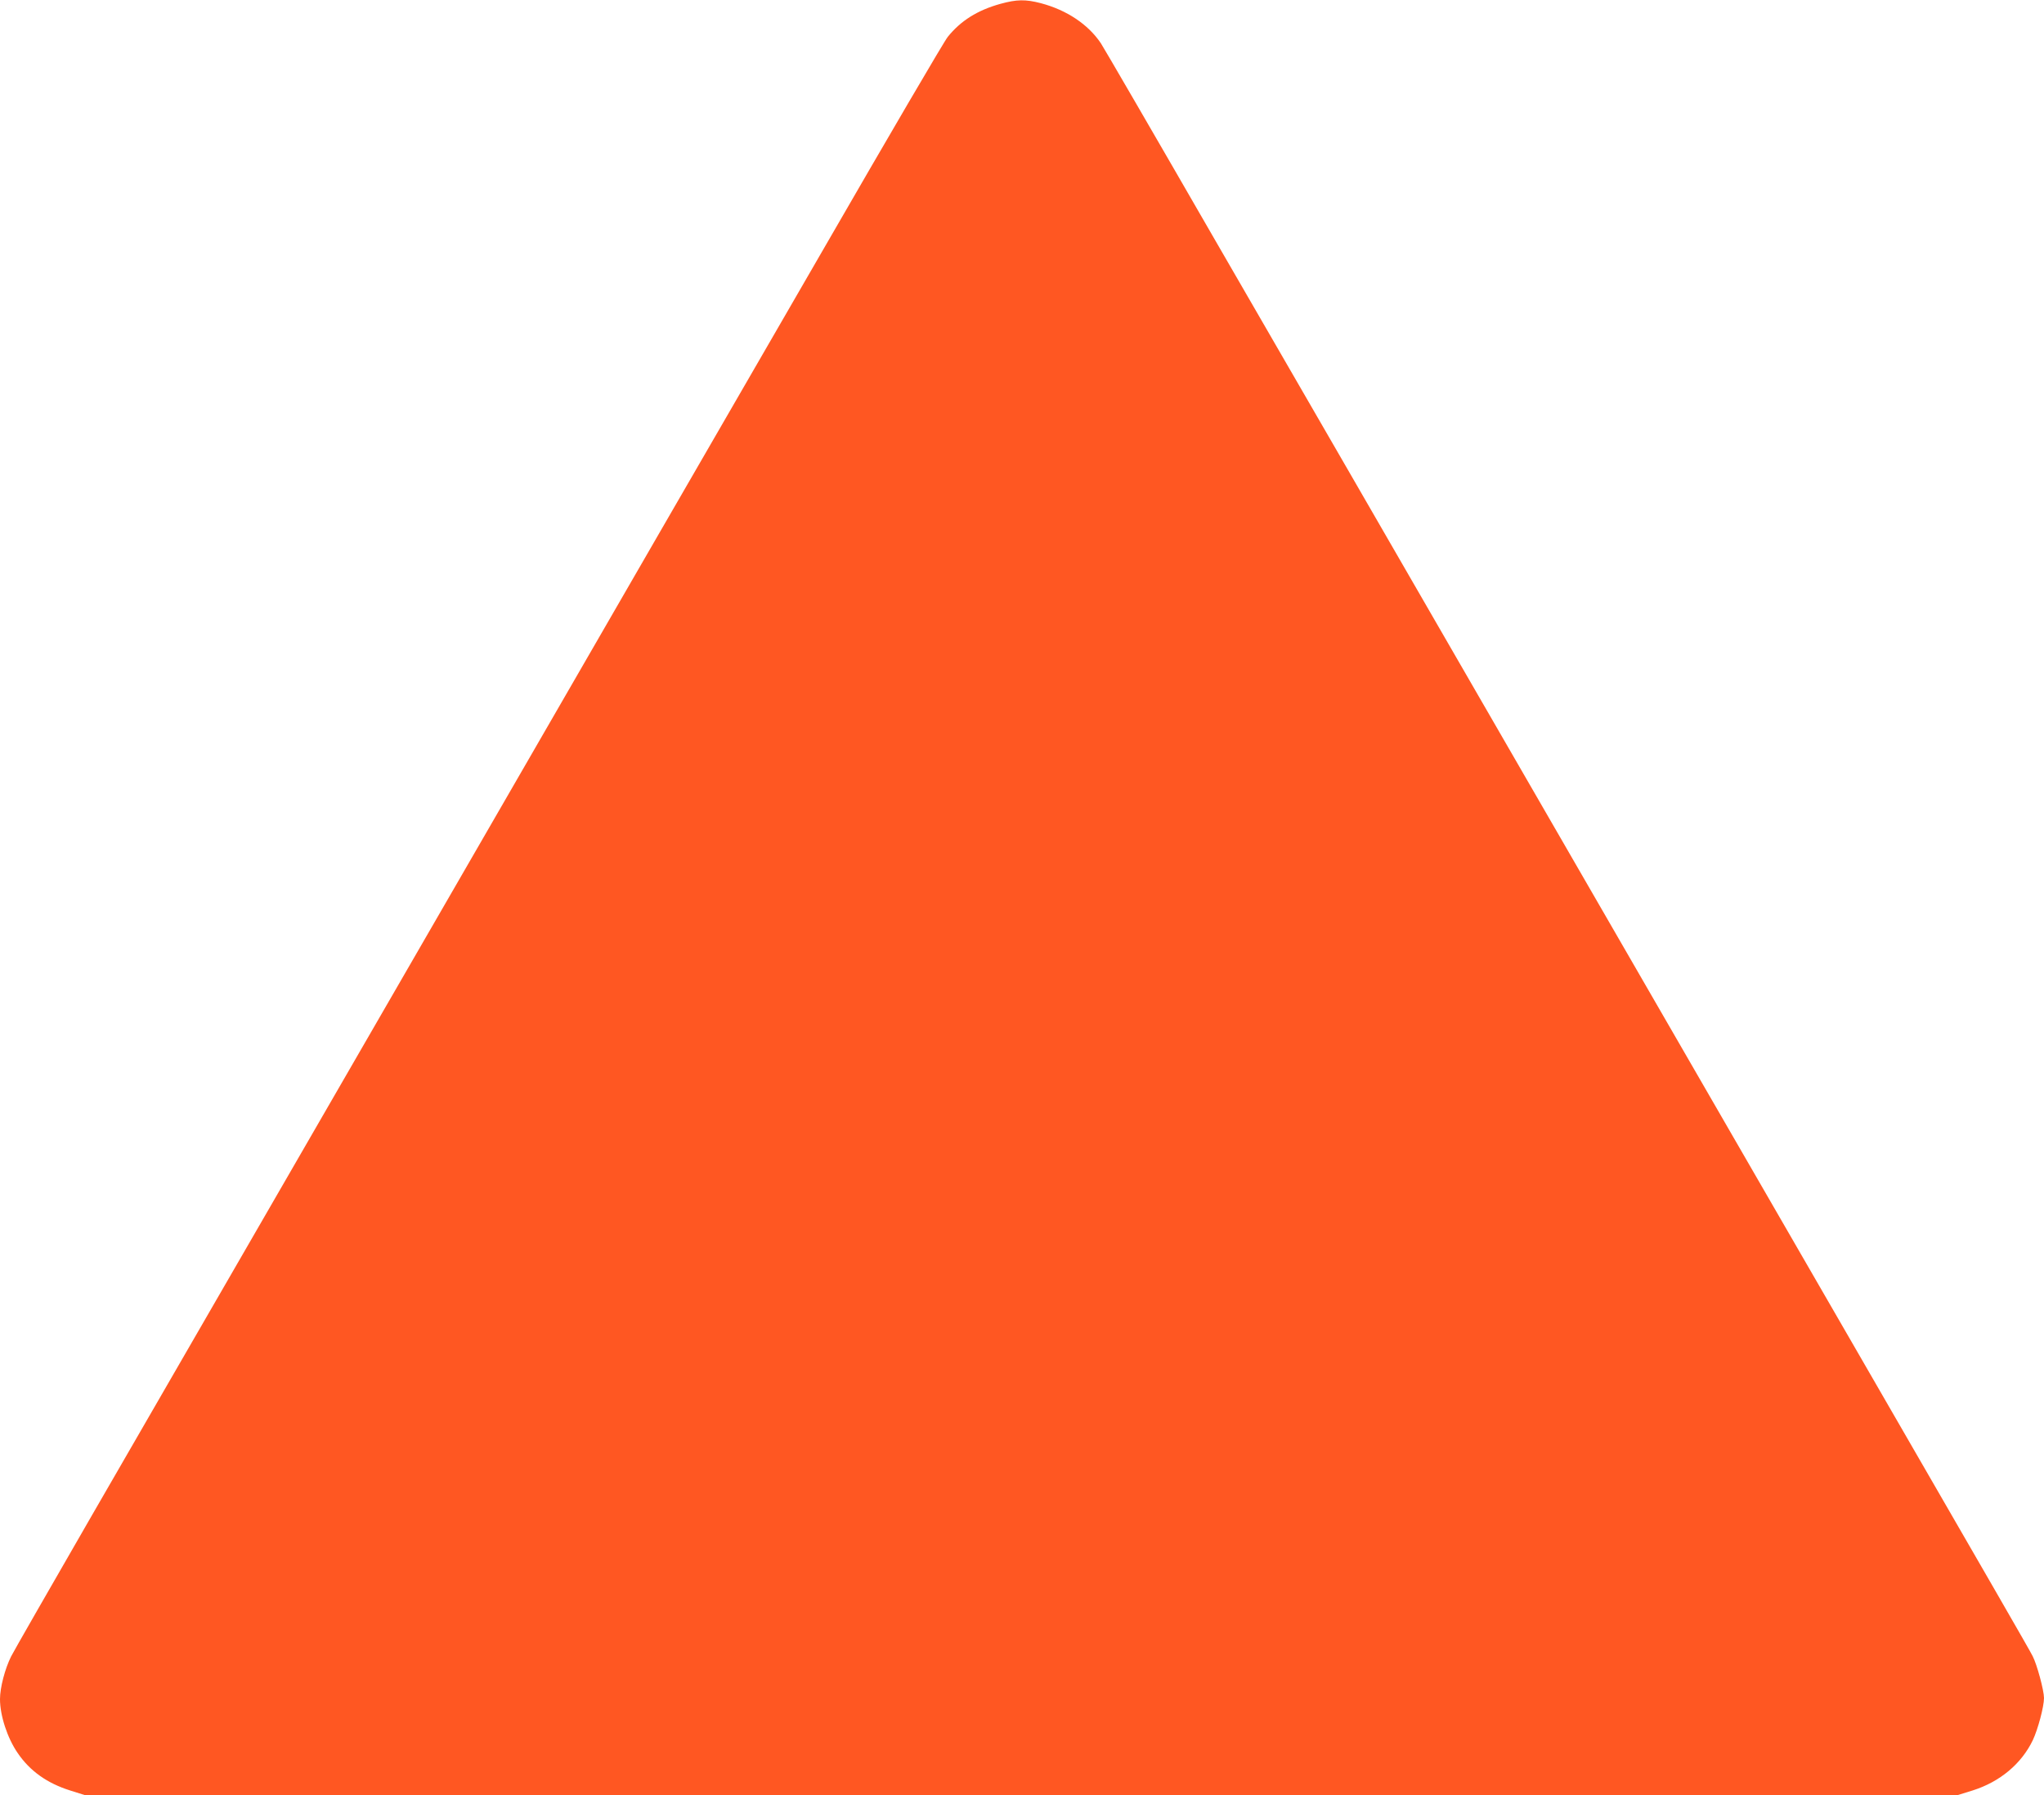 <?xml version="1.0" standalone="no"?>
<!DOCTYPE svg PUBLIC "-//W3C//DTD SVG 20010904//EN"
 "http://www.w3.org/TR/2001/REC-SVG-20010904/DTD/svg10.dtd">
<svg version="1.0" xmlns="http://www.w3.org/2000/svg"
 width="1280pt" height="1124pt" viewBox="0 0 1280 1124"
 preserveAspectRatio="xMidYMid meet">
<g transform="translate(0,1124) scale(0.1,-0.1)"
fill="#ff5722" stroke="none">
<path d="M6265 11216 c-144 -40 -249 -106 -330 -207 -21 -25 -371 -623 -779
-1330 -409 -706 -1498 -2591 -2421 -4189 -923 -1598 -1894 -3278 -2158 -3735
-263 -456 -492 -855 -507 -885 -39 -78 -70 -196 -70 -268 0 -103 46 -244 111
-338 77 -113 185 -189 328 -234 l95 -30 5861 0 5861 0 97 30 c171 54 306 167
377 315 32 68 70 210 70 264 0 47 -44 210 -71 262 -18 37 -291 509 -1074 1864
-111 193 -847 1466 -1635 2830 -788 1364 -1499 2595 -1580 2735 -81 140 -457
790 -835 1444 -377 654 -698 1206 -711 1225 -80 119 -214 208 -376 251 -96 25
-151 24 -253 -4z"/>
</g>
</svg>
